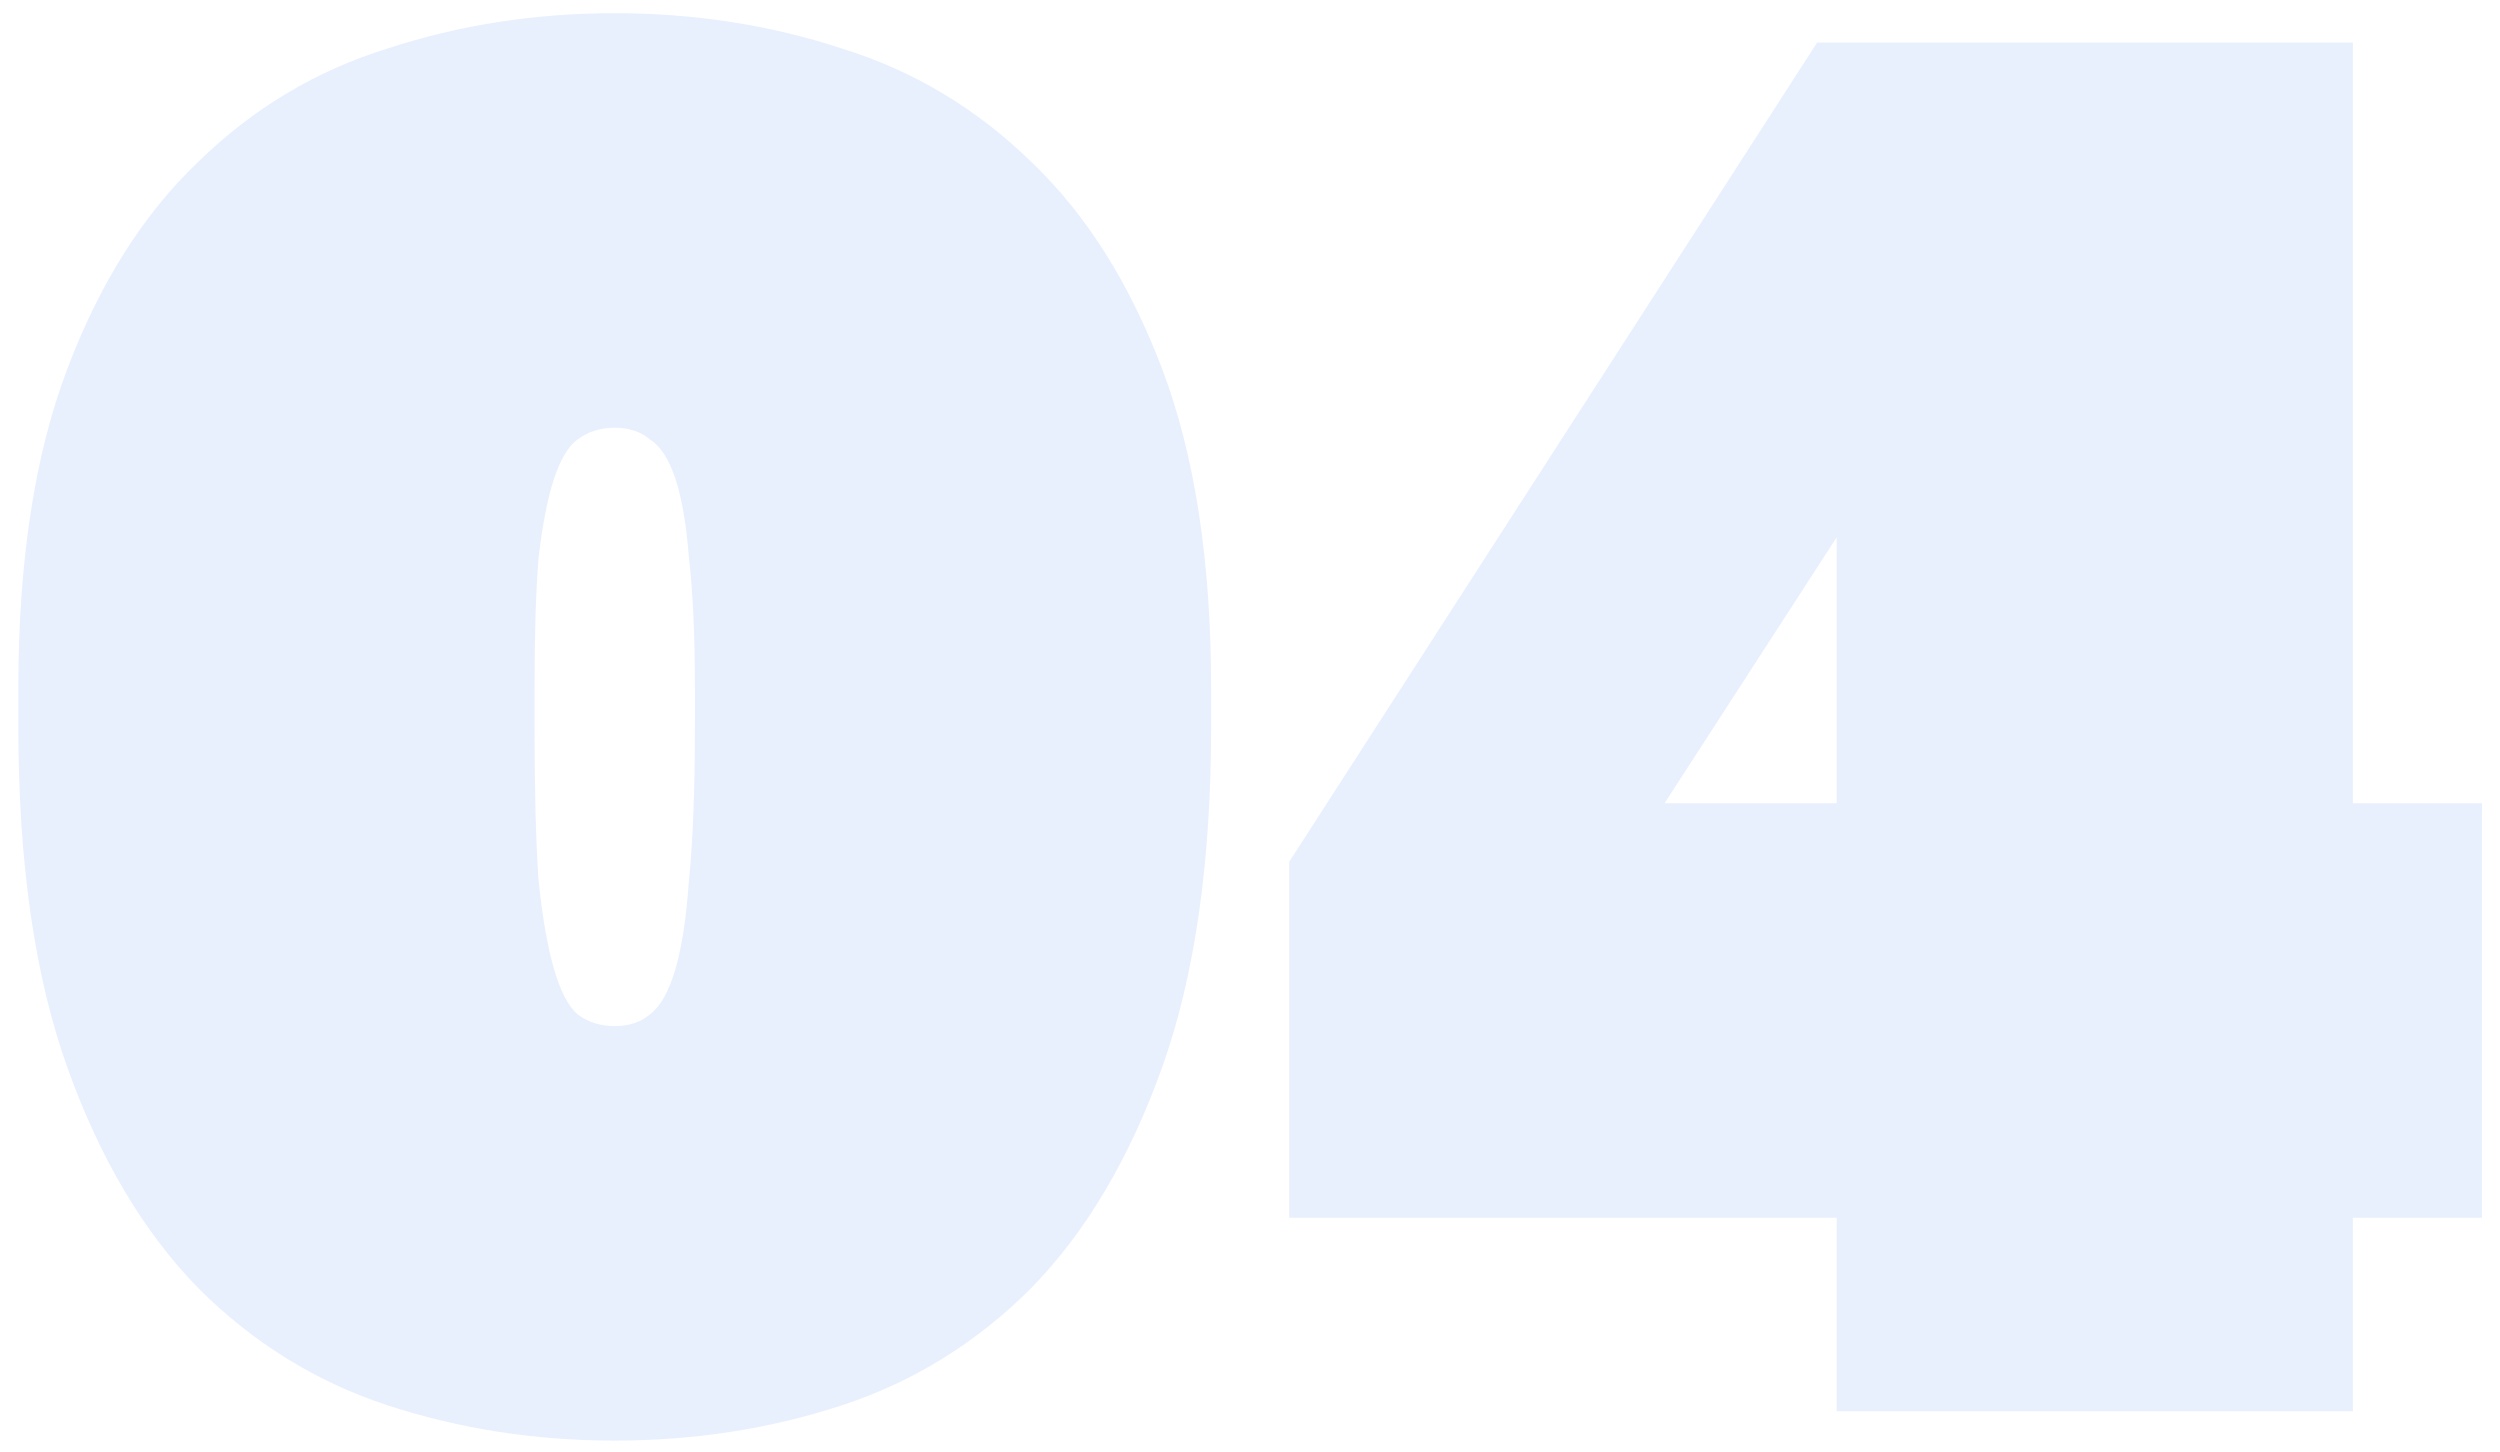 <?xml version="1.0" encoding="UTF-8"?> <svg xmlns="http://www.w3.org/2000/svg" width="62" height="36" viewBox="0 0 62 36" fill="none"> <path d="M15.245 35.727C13.273 35.727 11.398 35.436 9.62 34.855C7.842 34.273 6.274 33.303 4.916 31.945C3.558 30.555 2.475 28.728 1.667 26.465C0.859 24.202 0.455 21.39 0.455 18.027V17.058C0.455 13.922 0.859 11.287 1.667 9.153C2.475 7.019 3.558 5.306 4.916 4.013C6.274 2.687 7.842 1.75 9.62 1.2C11.398 0.618 13.273 0.327 15.245 0.327C17.217 0.327 19.092 0.618 20.87 1.2C22.648 1.75 24.216 2.687 25.574 4.013C26.932 5.306 28.015 7.019 28.823 9.153C29.631 11.287 30.036 13.922 30.036 17.058V18.027C30.036 21.39 29.631 24.202 28.823 26.465C28.015 28.728 26.932 30.555 25.574 31.945C24.216 33.303 22.648 34.273 20.87 34.855C19.092 35.436 17.217 35.727 15.245 35.727ZM15.245 25.447C15.601 25.447 15.892 25.35 16.118 25.156C16.377 24.962 16.587 24.59 16.748 24.041C16.91 23.491 17.023 22.747 17.088 21.81C17.185 20.84 17.233 19.579 17.233 18.027V17.058C17.233 15.764 17.185 14.697 17.088 13.857C17.023 13.016 16.91 12.354 16.748 11.869C16.587 11.384 16.377 11.06 16.118 10.899C15.892 10.705 15.601 10.608 15.245 10.608C14.89 10.608 14.582 10.705 14.324 10.899C14.098 11.06 13.904 11.384 13.742 11.869C13.58 12.354 13.451 13.016 13.354 13.857C13.289 14.697 13.257 15.764 13.257 17.058V18.027C13.257 19.579 13.289 20.84 13.354 21.81C13.451 22.747 13.58 23.491 13.742 24.041C13.904 24.59 14.098 24.962 14.324 25.156C14.582 25.35 14.89 25.447 15.245 25.447ZM45.55 30.199H31.972V21.373L45.065 1.055H58.352V19.919H61.552V30.199H58.352V35H45.55V30.199ZM45.55 19.919V13.324L41.282 19.919H45.55Z" fill="#337CFC" fill-opacity="0.11"></path> </svg> 